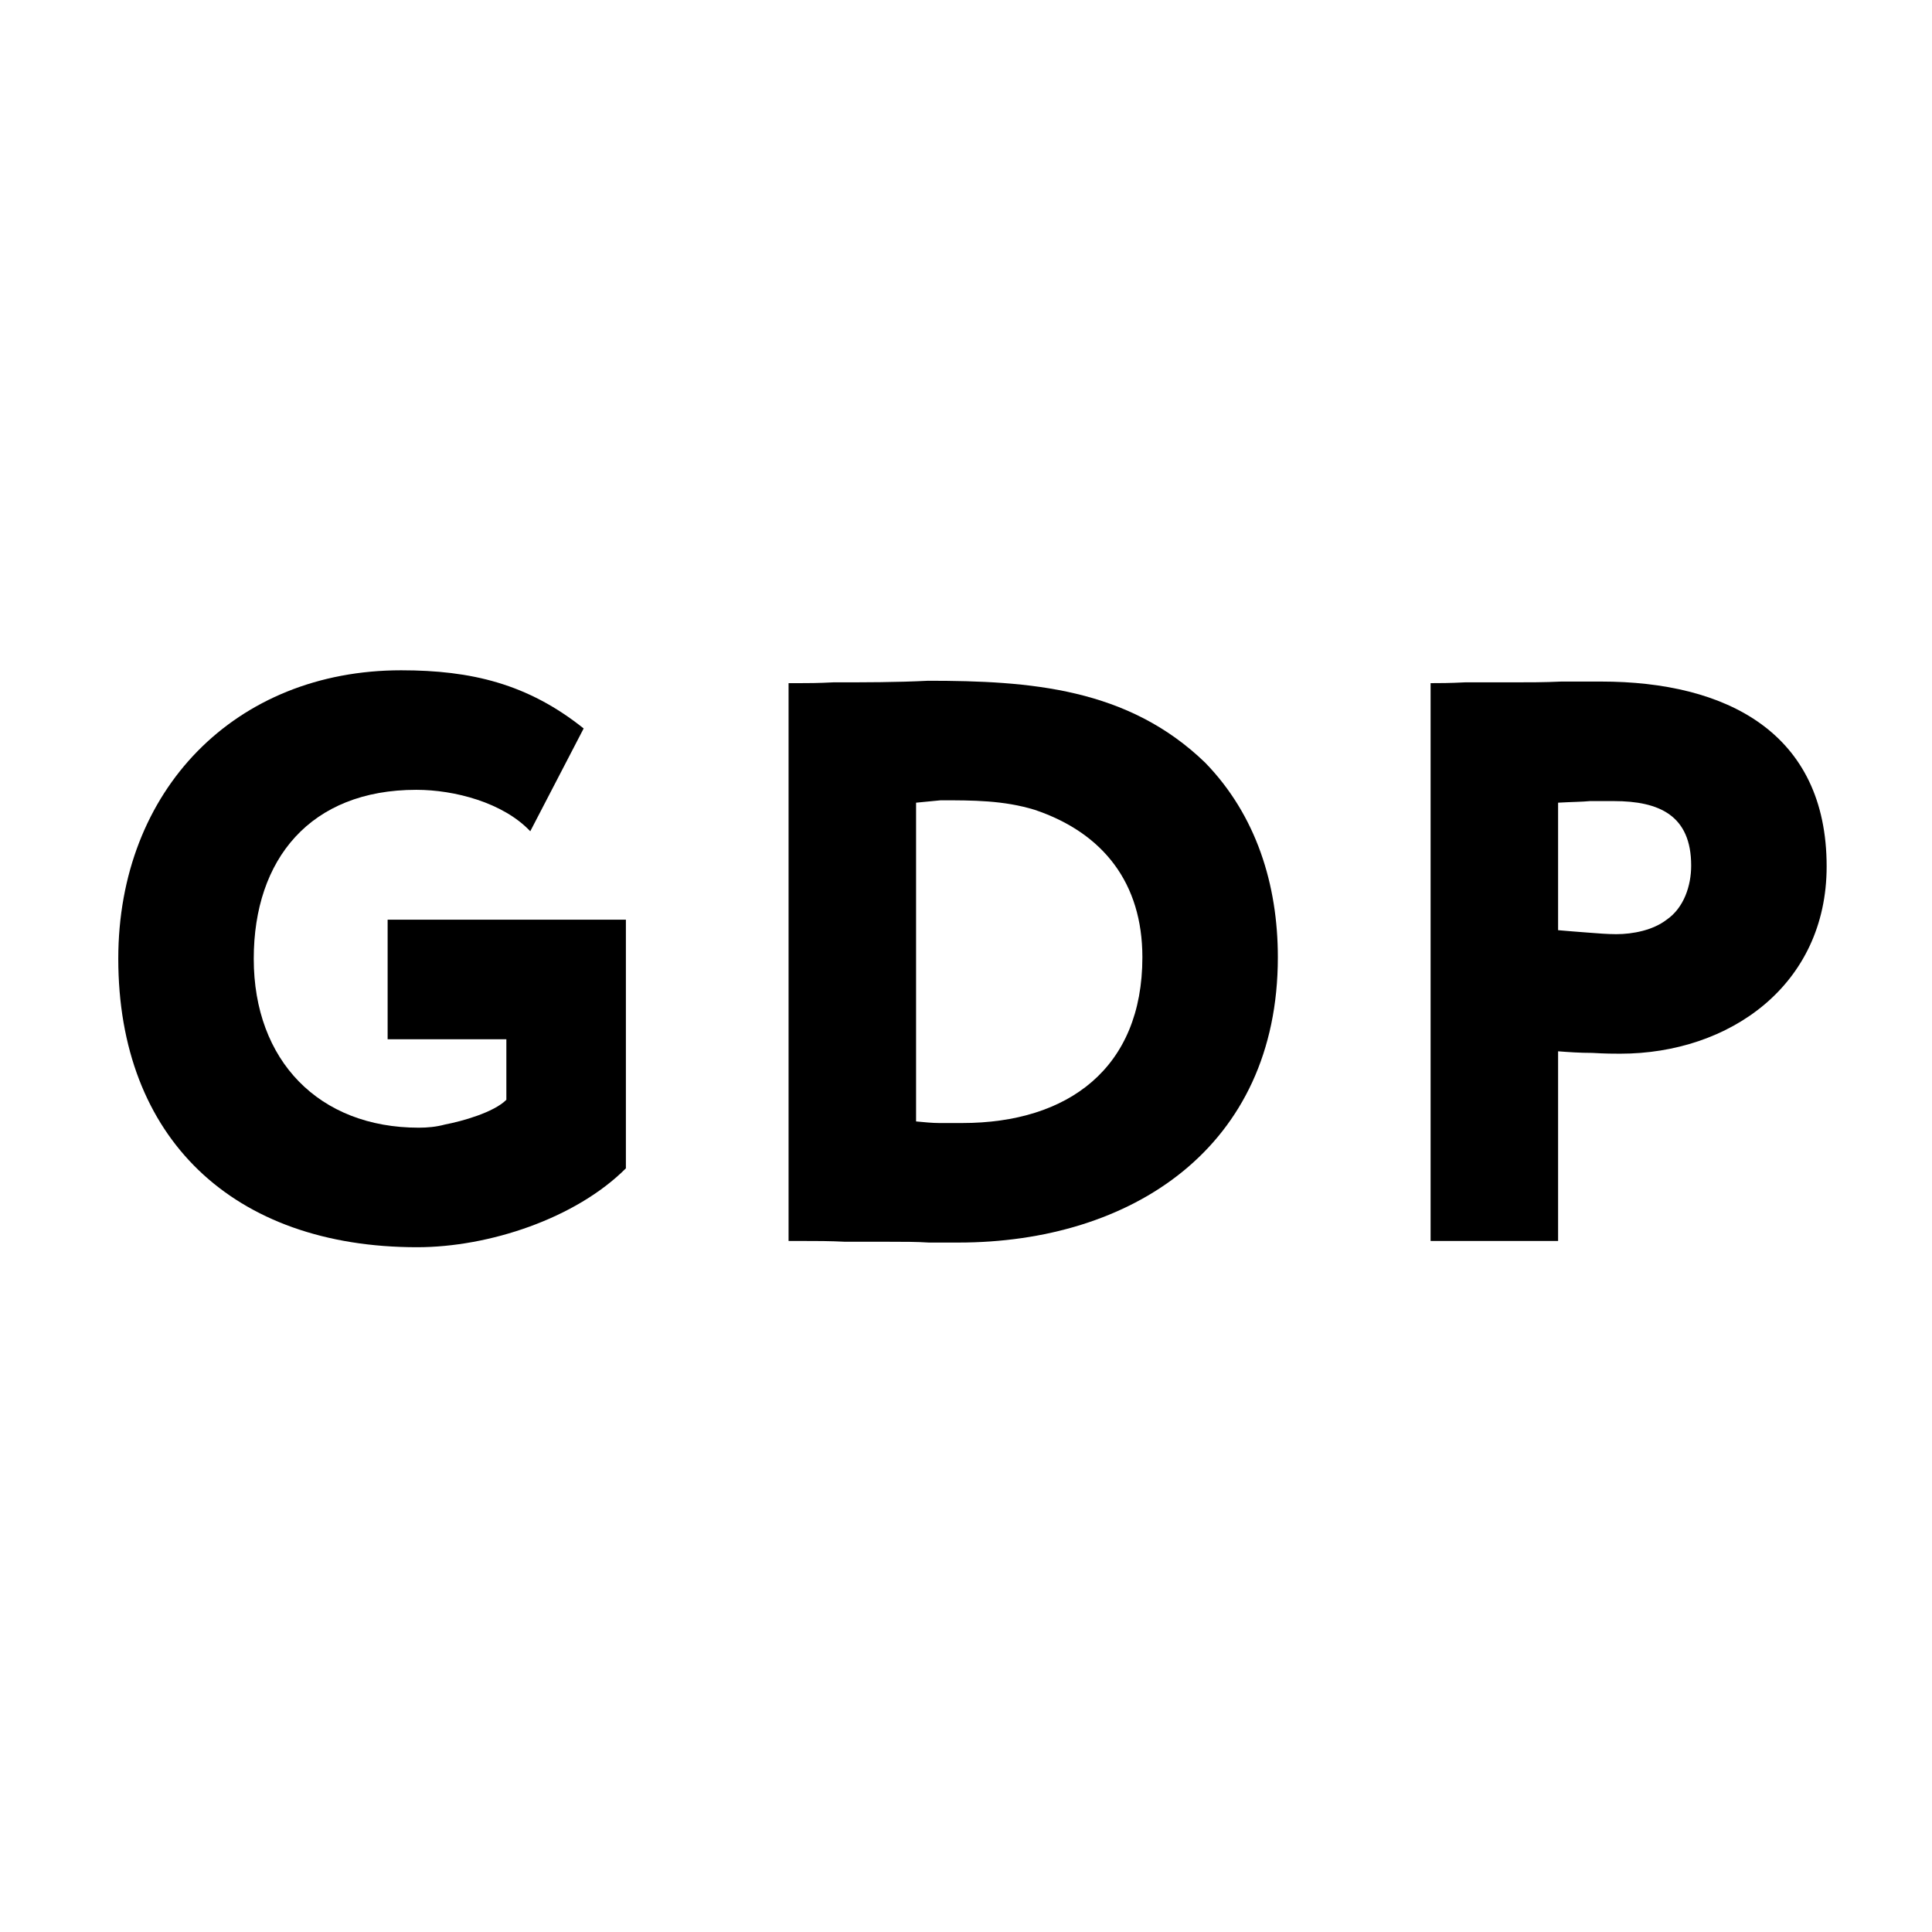 <?xml version="1.0" encoding="UTF-8"?> <svg xmlns="http://www.w3.org/2000/svg" xmlns:xlink="http://www.w3.org/1999/xlink" xmlns:svgjs="http://svgjs.com/svgjs" version="1.1" width="261" height="261"><svg xmlns="http://www.w3.org/2000/svg" width="261" height="261" viewBox="0 0 261 261" fill="none"><path d="M52.366 140.394L68.406 140.394L68.406 148.575C66.684 150.298 62.377 151.482 60.117 151.913C58.933 152.236 57.748 152.343 56.564 152.343C43.108 152.343 34.28 143.3 34.28 129.521C34.28 116.065 41.924 106.699 56.241 106.699C61.409 106.699 67.975 108.421 71.636 112.297L78.848 98.41C71.313 92.381 63.669 90.551 54.196 90.551C31.804 90.551 15.979 106.699 15.979 129.521C15.979 153.743 31.481 168.491 56.349 168.491C66.038 168.491 77.772 164.616 84.554 157.834L84.554 124.246L52.366 124.246L52.366 140.394Z" fill="black"></path><path d="M210.488 167.646L210.488 142.024C211.887 142.132 213.395 142.24 215.117 142.24C216.839 142.347 218.131 142.347 218.885 142.347C233.633 142.347 246.767 133.089 246.767 117.049C246.767 98.964 233.203 92.074 216.301 92.074C214.902 92.074 213.072 92.074 210.919 92.074C208.658 92.181 206.505 92.181 204.244 92.181C201.983 92.181 199.83 92.181 197.893 92.181C195.847 92.289 194.34 92.289 193.264 92.289L193.264 167.646L210.488 167.646ZM218.024 108.222C224.16 108.222 228.466 110.159 228.466 116.941C228.466 119.633 227.497 122.647 225.129 124.262C223.299 125.661 220.607 126.2 218.347 126.2C217.162 126.2 215.871 126.092 214.471 125.984C213.072 125.877 211.672 125.769 210.488 125.661L210.488 108.437C212.318 108.329 213.718 108.329 214.794 108.222C215.763 108.222 216.839 108.222 218.024 108.222Z" fill="black"></path><path d="M106.531 167.646H108.361C110.191 167.646 112.128 167.646 114.174 167.753C116.219 167.753 118.157 167.753 120.095 167.753C122.032 167.753 123.862 167.753 125.477 167.861C127.092 167.861 128.492 167.861 129.46 167.861C152.821 167.861 172.629 155.05 172.629 129.321C172.629 119.525 169.722 110.159 162.833 103.054C152.39 92.935 139.149 91.966 125.37 91.966C121.171 92.181 116.757 92.181 112.559 92.181C110.514 92.289 109.007 92.289 108.038 92.289H106.531L106.531 167.646ZM127.092 108.114C131.398 108.114 135.597 108.114 139.795 109.406C149.053 112.528 154.328 119.31 154.328 129.321C154.328 144.285 144.316 151.713 129.999 151.713L126.877 151.713C125.908 151.713 124.939 151.605 123.755 151.498L123.755 108.437C124.831 108.329 125.908 108.222 127.092 108.114Z" fill="black"></path></svg><style>@media (prefers-color-scheme: light) { :root { filter: none; } } </style></svg> 